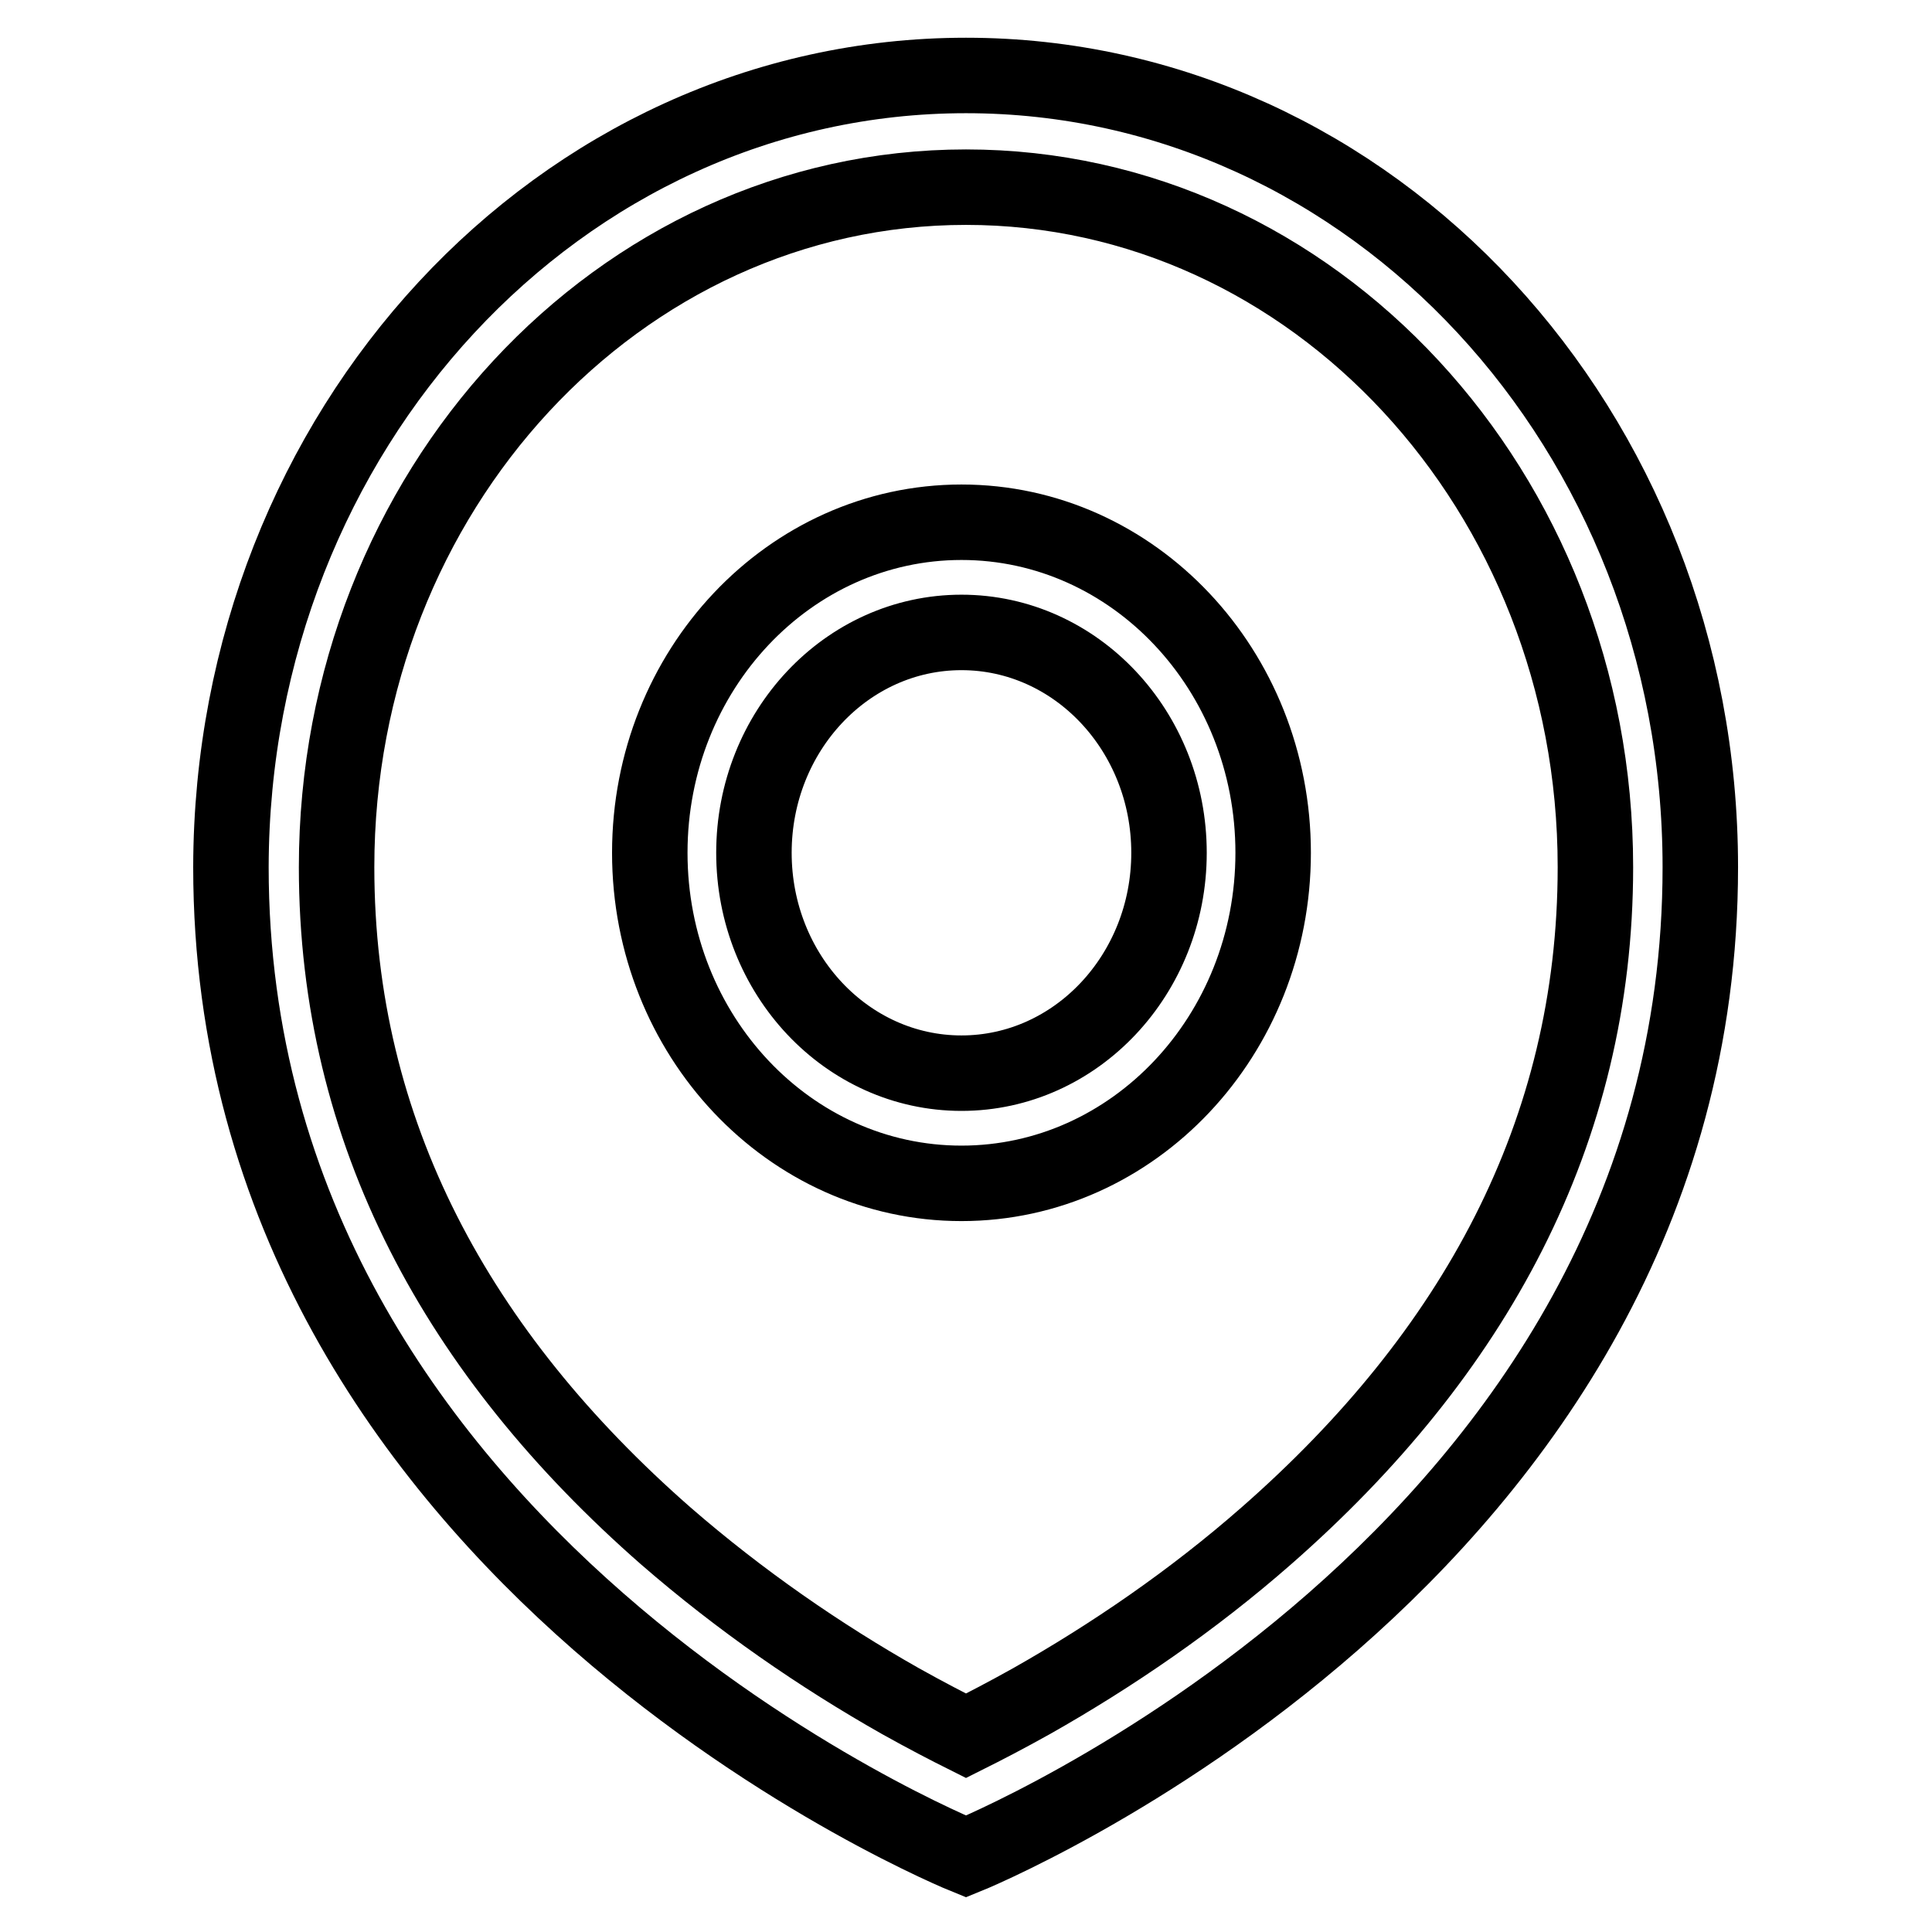 <?xml version="1.0" encoding="utf-8"?>
<!-- Svg Vector Icons : http://www.onlinewebfonts.com/icon -->
<!DOCTYPE svg PUBLIC "-//W3C//DTD SVG 1.1//EN" "http://www.w3.org/Graphics/SVG/1.1/DTD/svg11.dtd">
<svg version="1.1" xmlns="http://www.w3.org/2000/svg" xmlns:xlink="http://www.w3.org/1999/xlink" x="0px" y="0px" viewBox="0 0 256 256" enable-background="new 0 0 256 256" xml:space="preserve">
<g> <path stroke-width="10" fill-opacity="0" stroke="#000000"  d="M136.7,225.4c10.6-6,21.3-13.3,31.1-21.9c27.5-24.1,43.6-53.4,43.6-88.6c0-49.8-37.4-90.1-83.4-90.1 s-83.4,40.3-83.4,90.1c0,35.2,16.1,64.5,43.6,88.6c9.9,8.6,20.5,15.9,31.1,21.9c3.4,1.9,6.3,3.4,8.7,4.6 C130.4,228.8,133.3,227.3,136.7,225.4L136.7,225.4z M128,246c0,0-97.4-39.3-97.4-131.1C30.7,57,74.2,10,128,10 c53.8,0,97.3,47,97.3,104.9C225.3,206.7,128,246,128,246z M127.4,142.2c15.2,0,27.5-13.1,27.5-29.2s-12.3-29.2-27.5-29.2 c-15.2,0-27.5,13.1-27.5,29.2S112.2,142.2,127.4,142.2z M127.4,156.8c-22.8,0-41.3-19.6-41.3-43.8c0-24.2,18.5-43.8,41.3-43.8 c22.8,0,41.3,19.6,41.3,43.8C168.7,137.2,150.2,156.8,127.4,156.8z"/></g>
</svg>